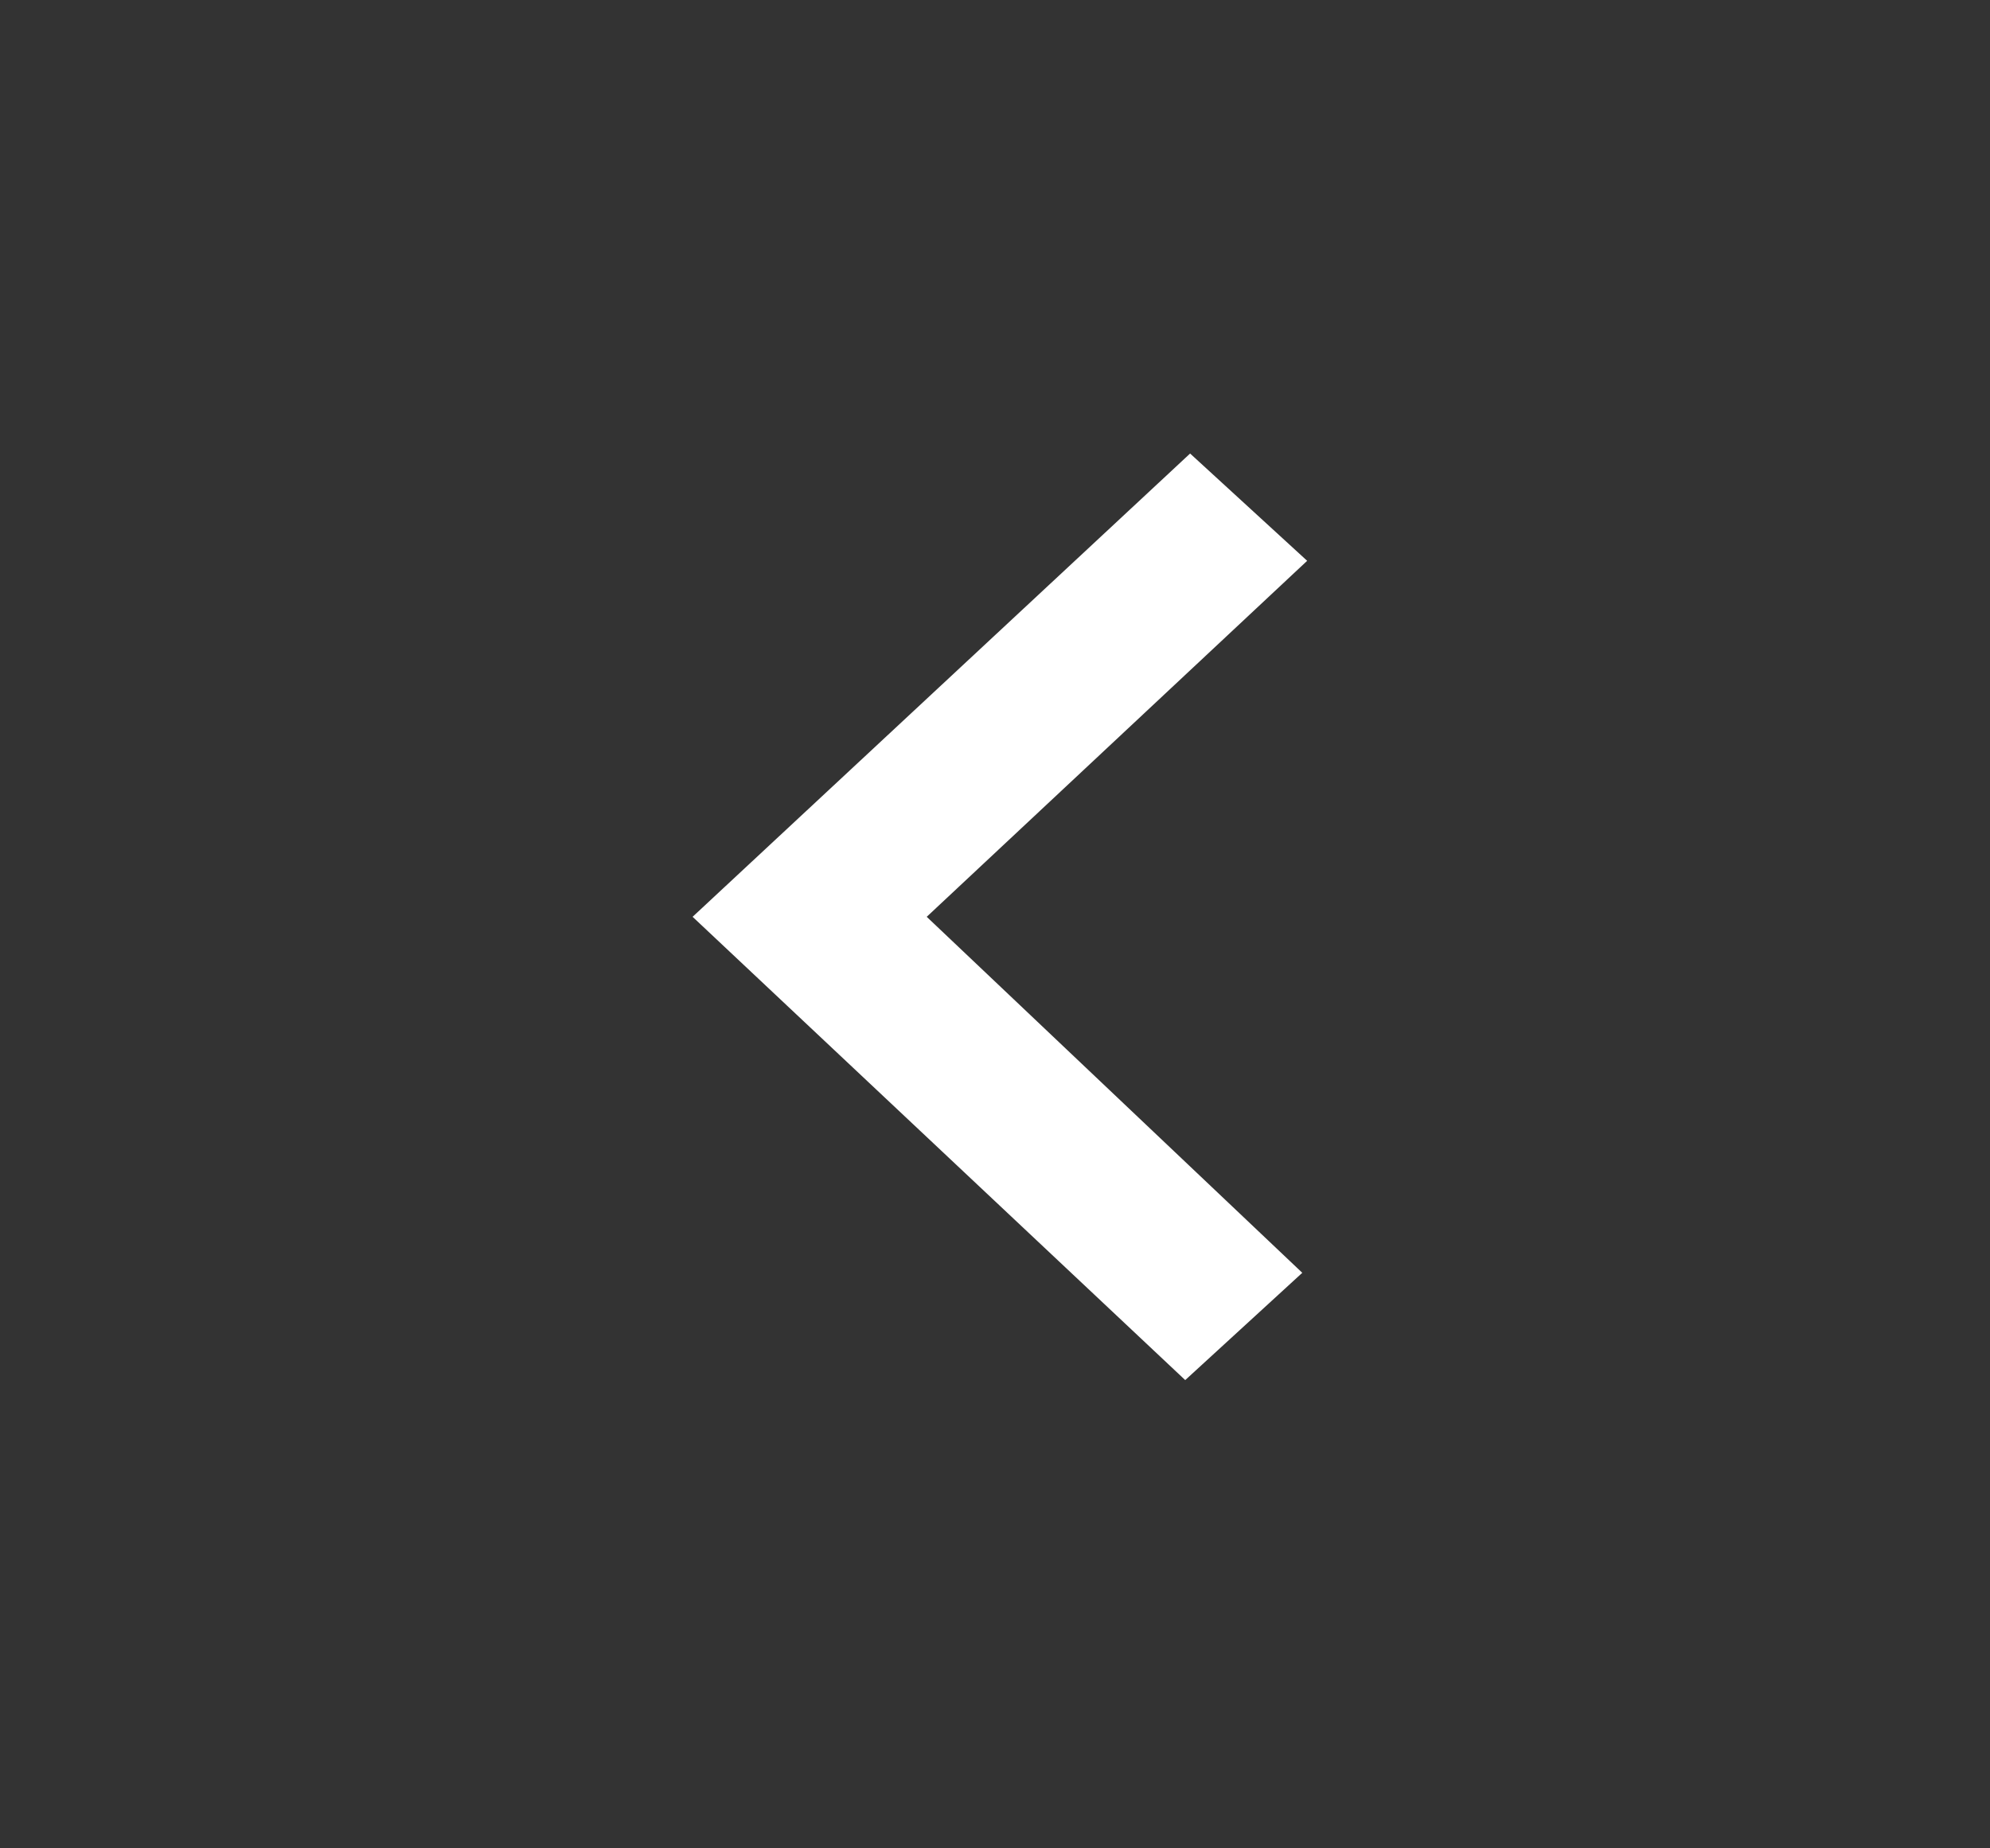 <?xml version="1.0" encoding="utf-8"?>
<!-- Generator: Adobe Illustrator 25.2.3, SVG Export Plug-In . SVG Version: 6.00 Build 0)  -->
<svg version="1.1" id="Calque_1" xmlns="http://www.w3.org/2000/svg" xmlns:xlink="http://www.w3.org/1999/xlink" x="0px" y="0px"
	 viewBox="0 0 40.8 37.9" style="enable-background:new 0 0 40.8 37.9;" xml:space="preserve">
<rect x="0" y="0" width="40.8" height="37.9" fill="#333333" stroke="none"/>
<style type="text/css">
	.st0{fill:none;}
	.st1{clip-path:url(#SVGID_2_);}
	.st2{fill:#FFFFFF;}
	.st3{clip-path:url(#SVGID_4_);}
</style>
<path class="st0" d="M40.6,0H0.5L0,37.9h40.8L40.6,0z"/>
<g>
	<defs>
		<polygon id="SVGID_1_" points="40.6,0 0.5,0 0,37.9 40.8,37.9 		"/>
	</defs>
	<clipPath id="SVGID_2_">
		<use xlink:href="#SVGID_1_"  style="overflow:visible;"/>
	</clipPath>
	<g class="st1">
		<path class="st2" d="M24.4,9.3l2.4,2.2L19,18.8l7.7,7.3l-2.4,2.2l-10.1-9.5L24.4,9.3z"/>
	</g>
</g>
</svg>
